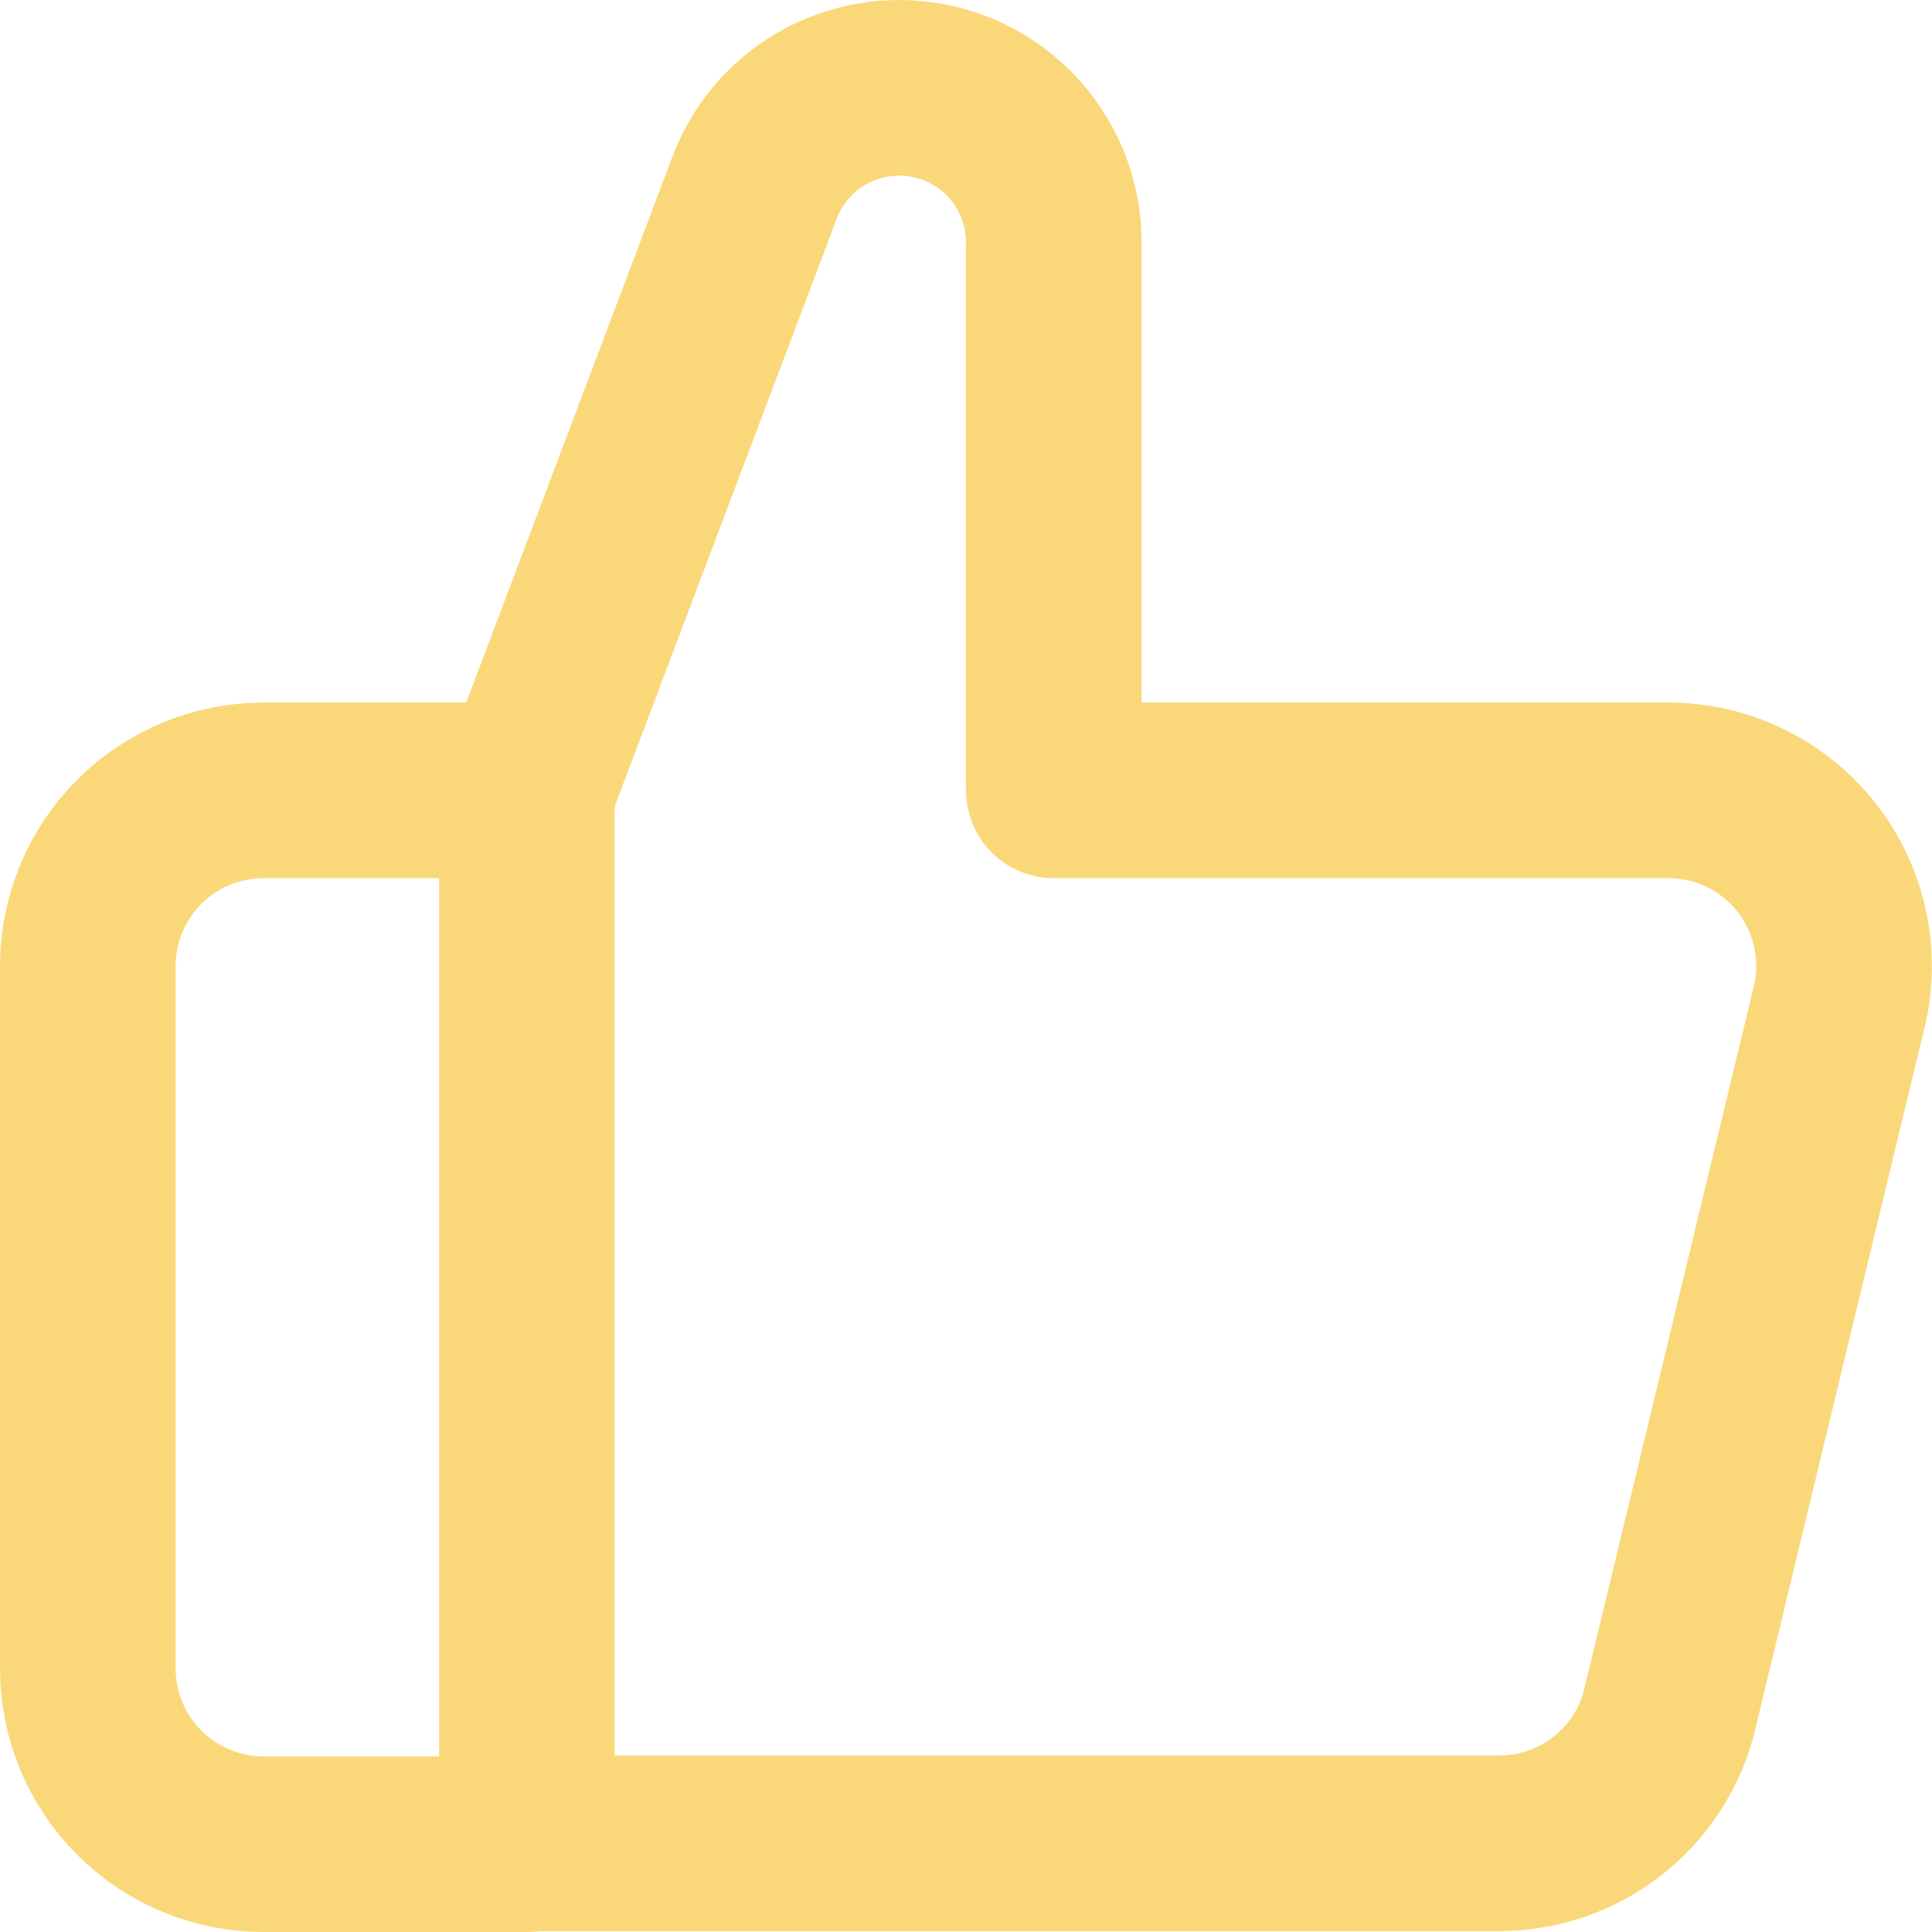 <?xml version="1.0" encoding="UTF-8" standalone="no"?><svg width="22" height="22" viewBox="0 0 22 22" fill="none" xmlns="http://www.w3.org/2000/svg">
<g clip-path="url(#clip0_1199_217)">
<path d="M3 9H6V21H3C2.47 21 1.961 20.789 1.586 20.414C1.211 20.039 1 19.53 1 19V11C1 10.47 1.211 9.961 1.586 9.586C1.961 9.211 2.47 9 3 9V9Z" stroke="#FAD87A" stroke-width="2" stroke-linejoin="round"/>
<path d="M6 9L8.58 2.17C8.702 1.827 8.927 1.531 9.224 1.321C9.521 1.112 9.876 1 10.24 1C10.472 1 10.702 1.046 10.916 1.135C11.13 1.224 11.325 1.355 11.488 1.519C11.652 1.684 11.781 1.879 11.869 2.093C11.957 2.308 12.001 2.538 12 2.77V9H19C19.307 9 19.61 9.071 19.885 9.207C20.16 9.343 20.4 9.54 20.587 9.784C20.773 10.028 20.901 10.311 20.961 10.612C21.02 10.913 21.01 11.224 20.93 11.52L19 19.52C18.884 19.943 18.632 20.316 18.283 20.581C17.935 20.847 17.508 20.99 17.07 20.99H6" stroke="#FAD87A" stroke-width="2" stroke-linejoin="round"/>
</g>
<defs>
<clipPath id="clip0_1199_217">
<rect width="22" height="22" fill="white"/>
</clipPath>
</defs>
</svg>
